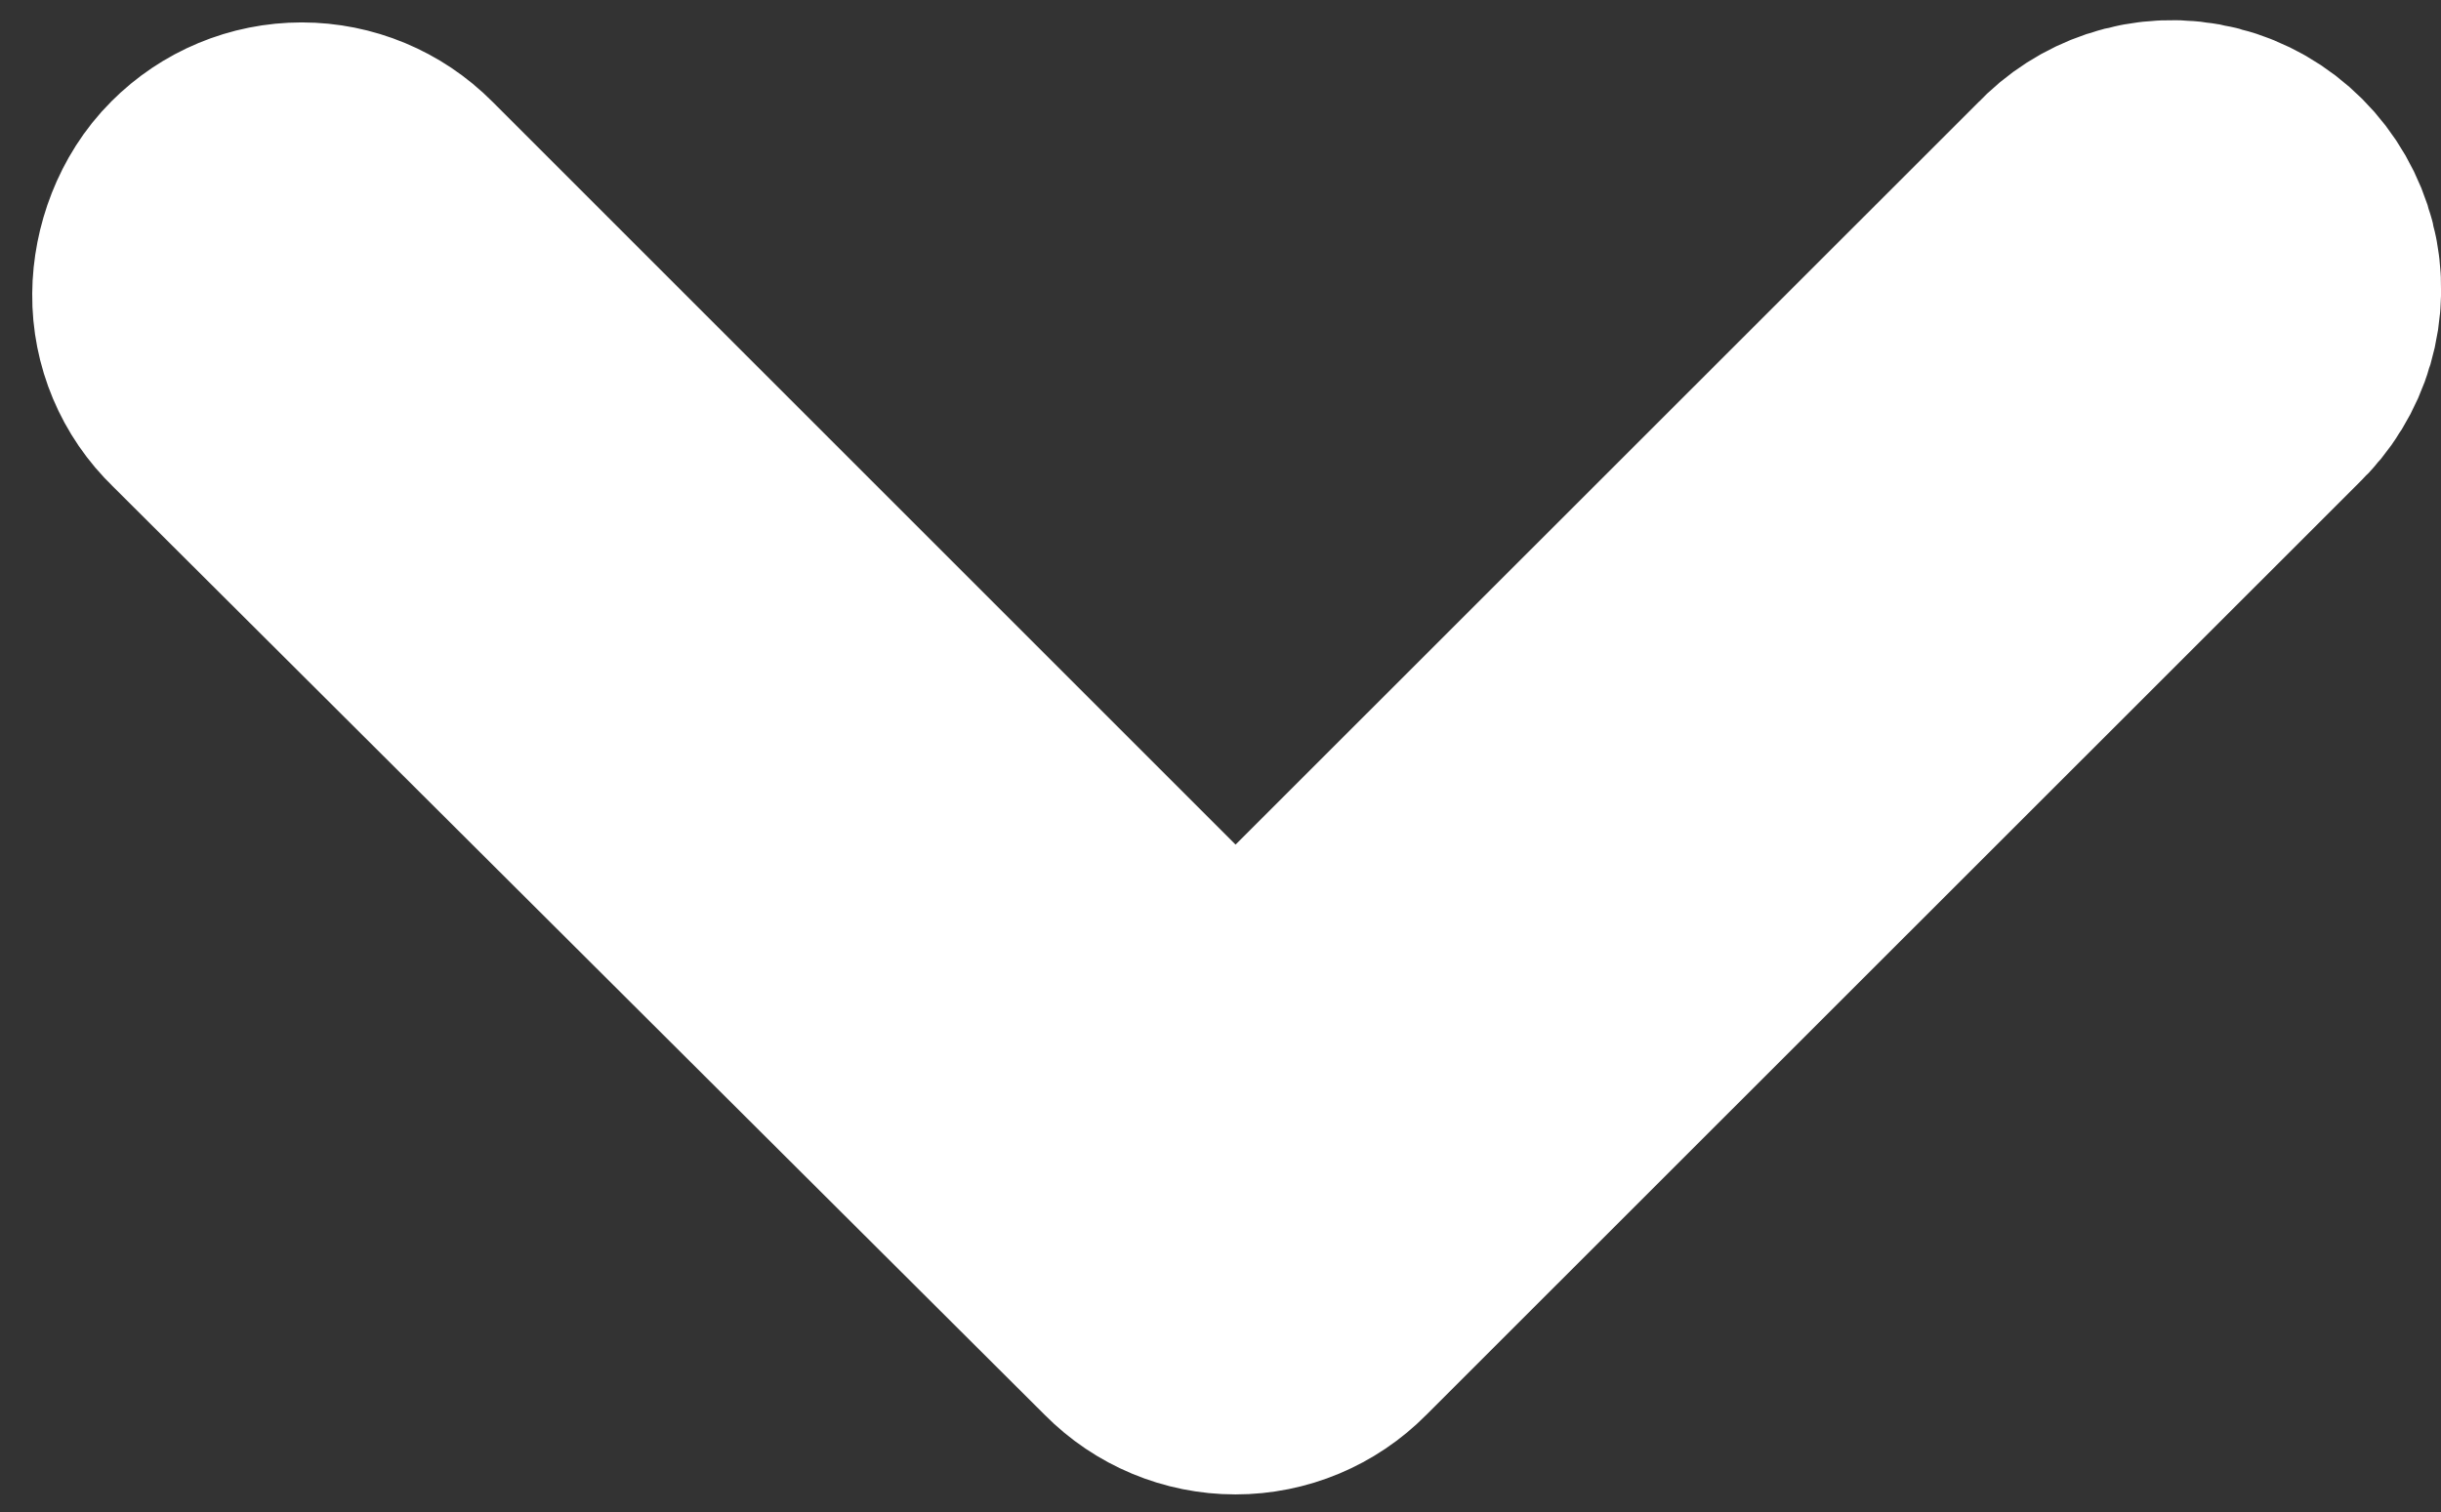 <?xml version="1.0" encoding="UTF-8"?>
<svg width="71px" height="44px" viewBox="0 0 71 44" version="1.1" xmlns="http://www.w3.org/2000/svg" xmlns:xlink="http://www.w3.org/1999/xlink">
    <rect x="0" y="0" width="71" height="44" fill="#333333" stroke="none"/>
    <title>noun-arrow-2094744</title>
    <g id="Page-1" stroke="none" stroke-width="1" fill="none" fill-rule="evenodd">
        <g id="noun-arrow-2094744" transform="translate(5.936, 5.587)" fill="#FFFFFF" fill-rule="nonzero" stroke="#FFFFFF" stroke-width="10">
            <path d="M16.576,46.48 C17.33,46.487 18.054,46.183 18.576,45.64 L45.644,18.48 C46.179,17.952 46.48,17.231 46.48,16.48 C46.48,15.728 46.179,15.008 45.644,14.48 L18.484,-12.69 C17.778,-13.445 16.716,-13.755 15.715,-13.498 C14.714,-13.242 13.932,-12.46 13.676,-11.459 C13.538,-10.922 13.563,-10.367 13.733,-9.859 C13.88,-9.421 14.134,-9.017 14.484,-8.69 L39.644,16.48 L14.484,41.64 C13.951,42.169 13.652,42.889 13.652,43.64 C13.652,44.391 13.951,45.11 14.484,45.64 C15.013,46.173 15.825,46.475 16.576,46.48 Z" id="Path" transform="translate(30.034, 16.447) rotate(90) translate(-30.034, -16.447)"></path>
        </g>
    </g>
</svg>